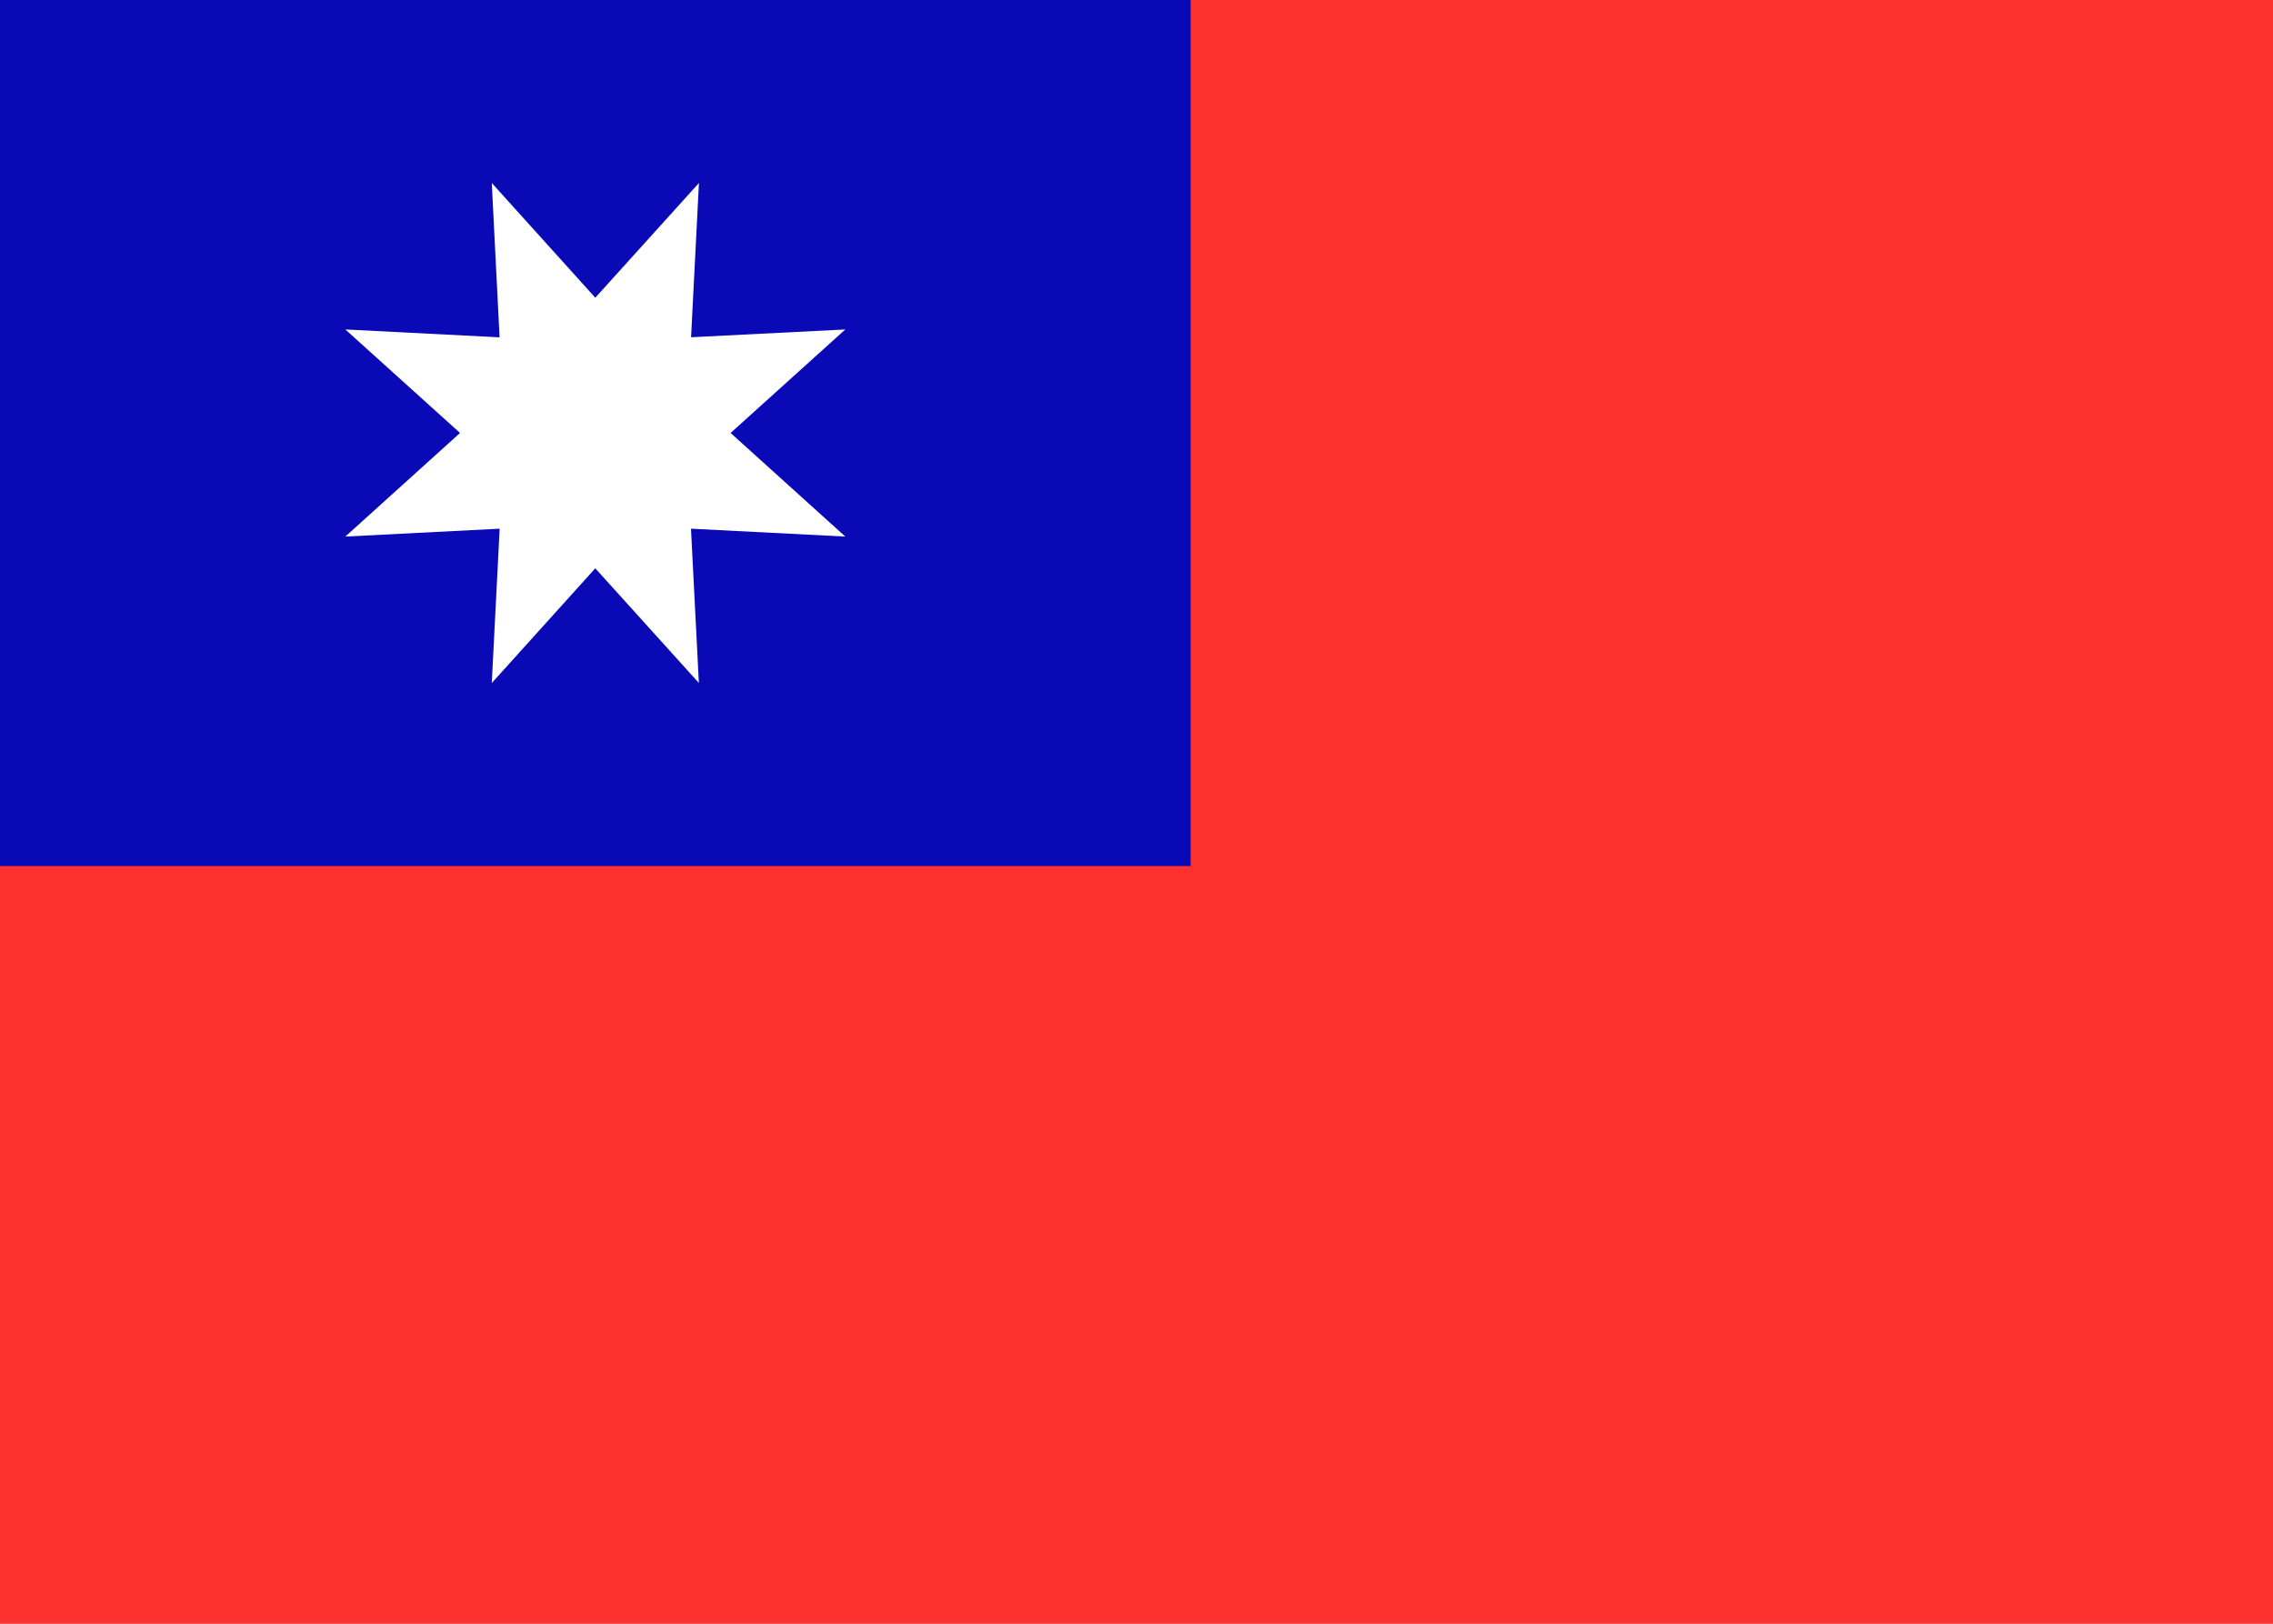 <svg xmlns="http://www.w3.org/2000/svg" fill="none" aria-hidden="true" viewBox="0 0 28 20"><rect x="0" y="0" width="28" height="20" fill="#808080" stroke="none"/><g clip-path="url(#clip0)"><path fill="#fff" d="M0 0h28v20H0V0z"/><path fill="#FE3030" fill-rule="evenodd" d="M-1.333 21.333h30.666V-1.333H-1.333v22.666z" clip-rule="evenodd"/><path fill="#0909B6" fill-rule="evenodd" d="M-1.333 10.667h16v-12h-16v12z" clip-rule="evenodd"/><path fill="#fff" fill-rule="evenodd" d="M7.333 7L6.058 8.413l.097-1.901-1.901.097 1.413-1.276-1.413-1.275 1.9.097-.096-1.901 1.275 1.413L8.61 2.254l-.097 1.9 1.9-.096L9 5.333l1.413 1.276-1.901-.097.097 1.9L7.333 7z" clip-rule="evenodd"/></g><defs><clipPath id="clip0"><path fill="#fff" d="M0 0h28v20H0z"/></clipPath></defs></svg>